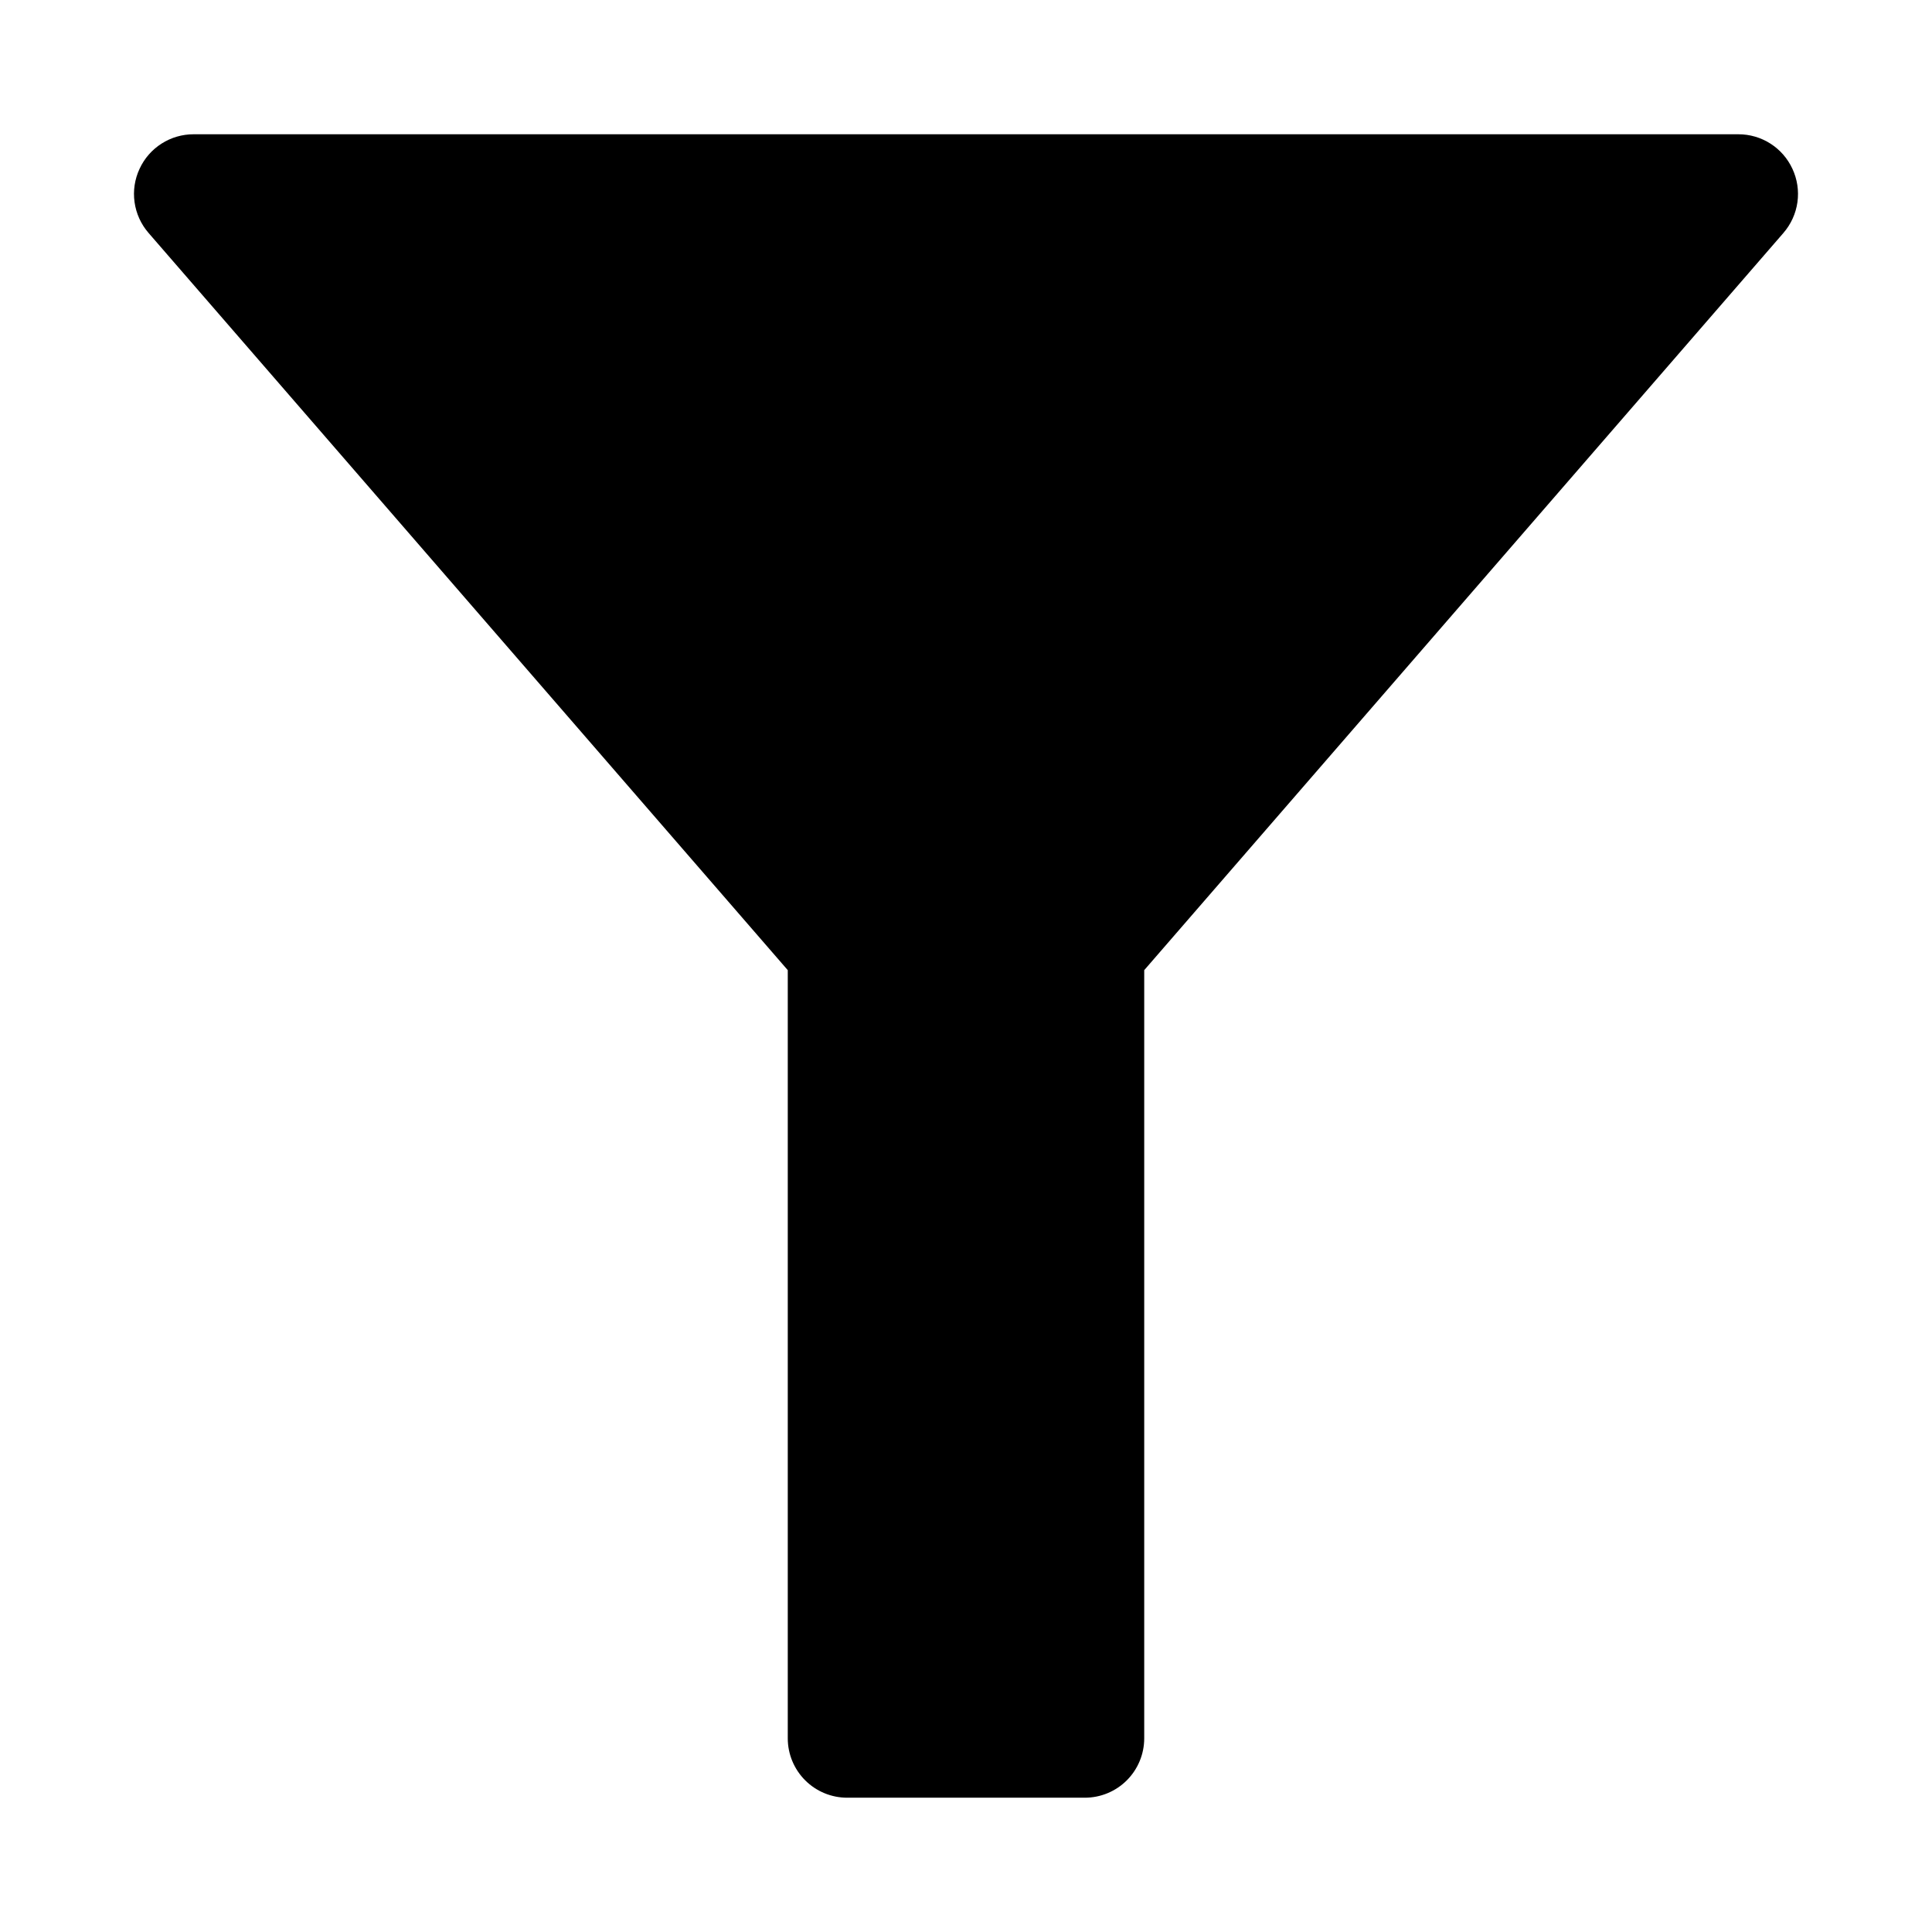 <?xml version="1.0" encoding="UTF-8"?>
<!-- Uploaded to: ICON Repo, www.svgrepo.com, Generator: ICON Repo Mixer Tools -->
<svg fill="#000000" width="800px" height="800px" version="1.1" viewBox="144 144 512 512" xmlns="http://www.w3.org/2000/svg">
 <path d="m616.64 205.72-169.41 195.38v203.57c0 4.176-1.66 8.18-4.609 11.133-2.953 2.953-6.957 4.609-11.133 4.609h-62.977c-4.176 0-8.18-1.656-11.133-4.609-2.953-2.953-4.613-6.957-4.613-11.133v-203.57l-169.41-195.38c-1.996-2.305-3.281-5.137-3.699-8.152-0.422-3.019 0.043-6.094 1.34-8.852 1.262-2.734 3.285-5.047 5.824-6.664 2.539-1.621 5.492-2.477 8.5-2.469h409.35c3.012-0.008 5.961 0.848 8.5 2.469 2.539 1.617 4.562 3.93 5.828 6.664 1.293 2.758 1.758 5.832 1.34 8.852-0.422 3.016-1.707 5.848-3.703 8.152z"/>
</svg>